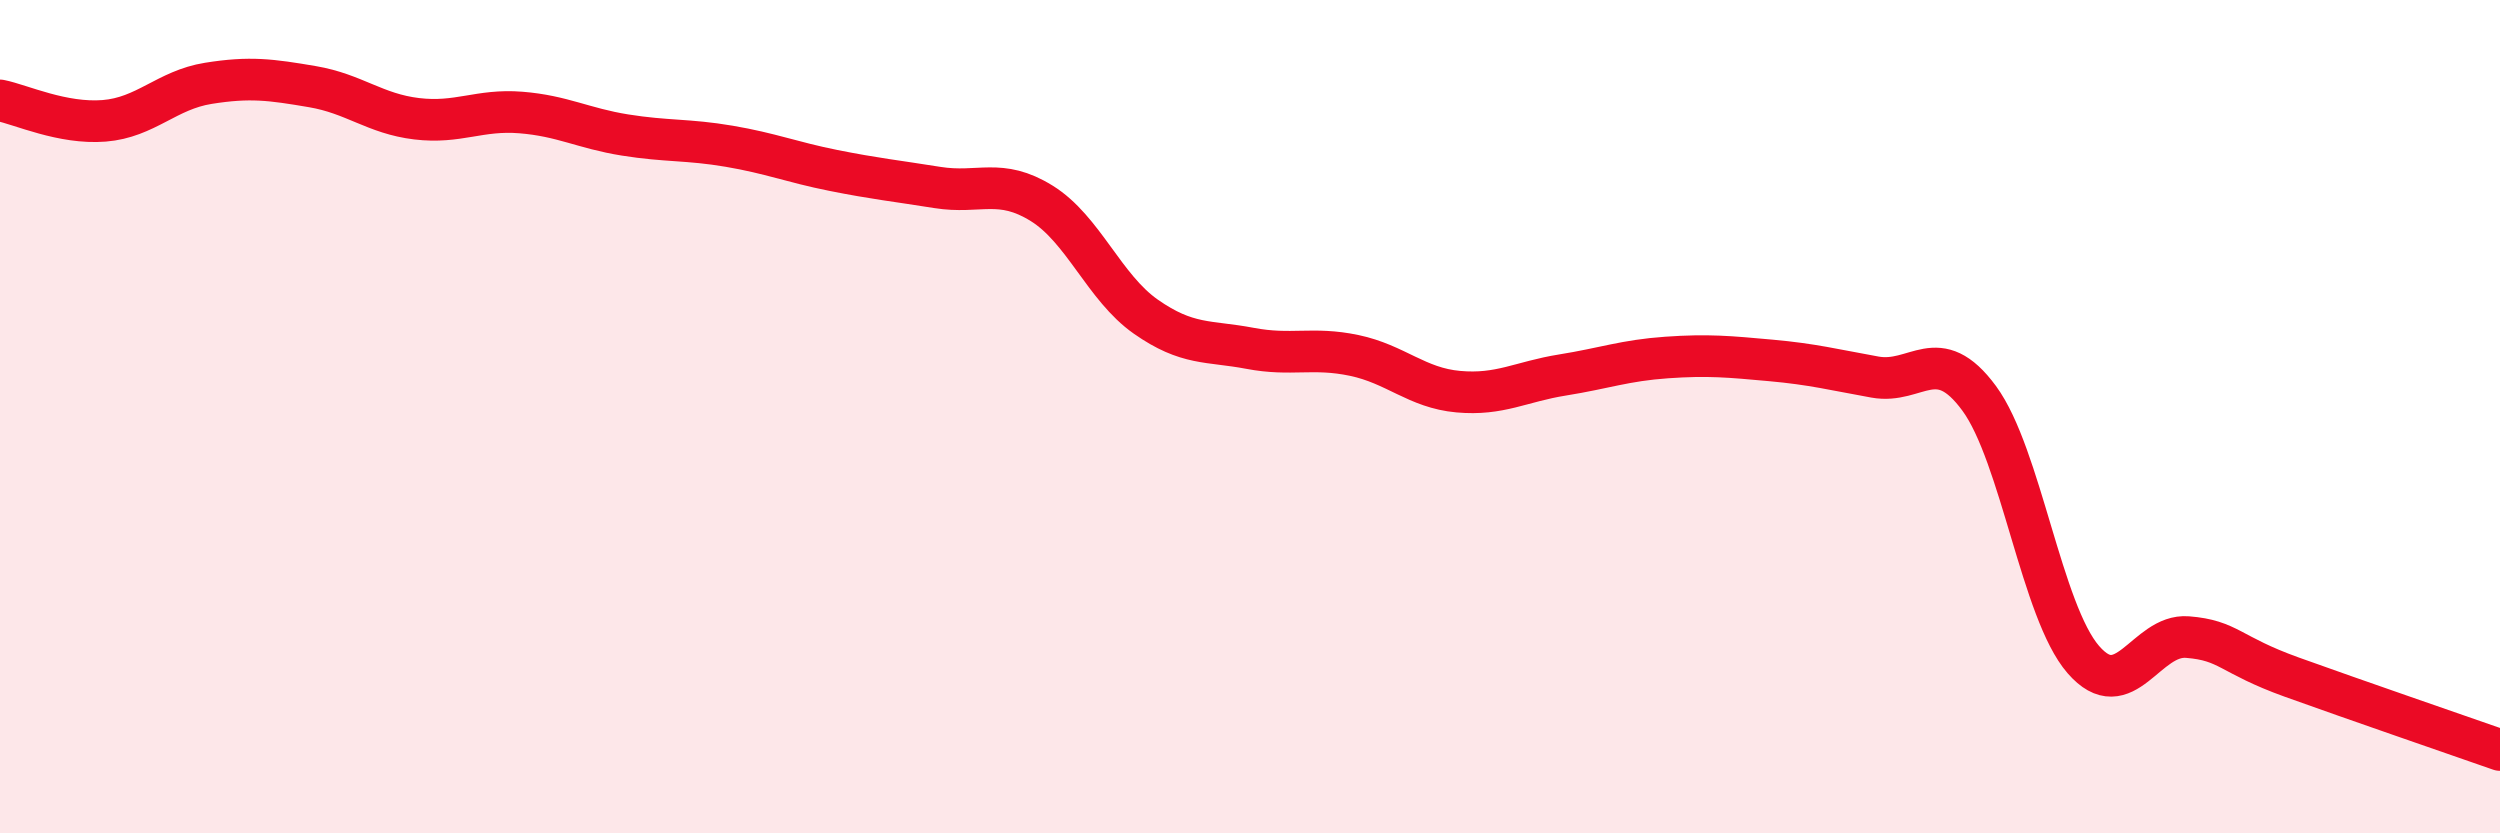 
    <svg width="60" height="20" viewBox="0 0 60 20" xmlns="http://www.w3.org/2000/svg">
      <path
        d="M 0,2.41 C 0.5,2.51 1.5,2.98 2.5,2.9 C 3.5,2.82 4,2.16 5,2 C 6,1.84 6.5,1.91 7.5,2.08 C 8.5,2.25 9,2.73 10,2.85 C 11,2.97 11.5,2.62 12.5,2.7 C 13.5,2.78 14,3.08 15,3.24 C 16,3.4 16.5,3.34 17.5,3.51 C 18.5,3.68 19,3.89 20,4.09 C 21,4.29 21.5,4.34 22.5,4.5 C 23.5,4.66 24,4.26 25,4.88 C 26,5.5 26.5,6.9 27.5,7.6 C 28.5,8.3 29,8.17 30,8.36 C 31,8.55 31.5,8.32 32.5,8.53 C 33.5,8.74 34,9.31 35,9.4 C 36,9.49 36.5,9.16 37.5,9 C 38.5,8.84 39,8.65 40,8.58 C 41,8.51 41.5,8.56 42.5,8.65 C 43.5,8.74 44,8.87 45,9.05 C 46,9.23 46.5,8.2 47.5,9.56 C 48.5,10.92 49,14.68 50,15.83 C 51,16.98 51.5,15.21 52.5,15.29 C 53.5,15.37 53.5,15.71 55,16.25 C 56.5,16.79 59,17.65 60,18L60 20L0 20Z"
        fill="#EB0A25"
        opacity="0.1"
        stroke-linecap="round"
        stroke-linejoin="round"
      />
      <path
        d="M 0,2.41 C 0.5,2.51 1.5,2.98 2.5,2.9 C 3.5,2.82 4,2.16 5,2 C 6,1.84 6.5,1.91 7.5,2.08 C 8.5,2.25 9,2.73 10,2.85 C 11,2.97 11.5,2.62 12.5,2.7 C 13.5,2.78 14,3.08 15,3.24 C 16,3.4 16.5,3.34 17.5,3.51 C 18.5,3.68 19,3.89 20,4.09 C 21,4.29 21.5,4.34 22.5,4.5 C 23.5,4.66 24,4.26 25,4.88 C 26,5.5 26.5,6.9 27.5,7.6 C 28.5,8.3 29,8.17 30,8.36 C 31,8.55 31.5,8.32 32.5,8.53 C 33.5,8.74 34,9.31 35,9.4 C 36,9.49 36.5,9.16 37.5,9 C 38.5,8.84 39,8.65 40,8.58 C 41,8.51 41.5,8.56 42.5,8.65 C 43.5,8.74 44,8.87 45,9.05 C 46,9.23 46.5,8.2 47.5,9.56 C 48.5,10.92 49,14.68 50,15.83 C 51,16.98 51.5,15.21 52.5,15.29 C 53.5,15.37 53.5,15.71 55,16.25 C 56.5,16.79 59,17.65 60,18"
        stroke="#EB0A25"
        stroke-width="1"
        fill="none"
        stroke-linecap="round"
        stroke-linejoin="round"
      />
    </svg>
  